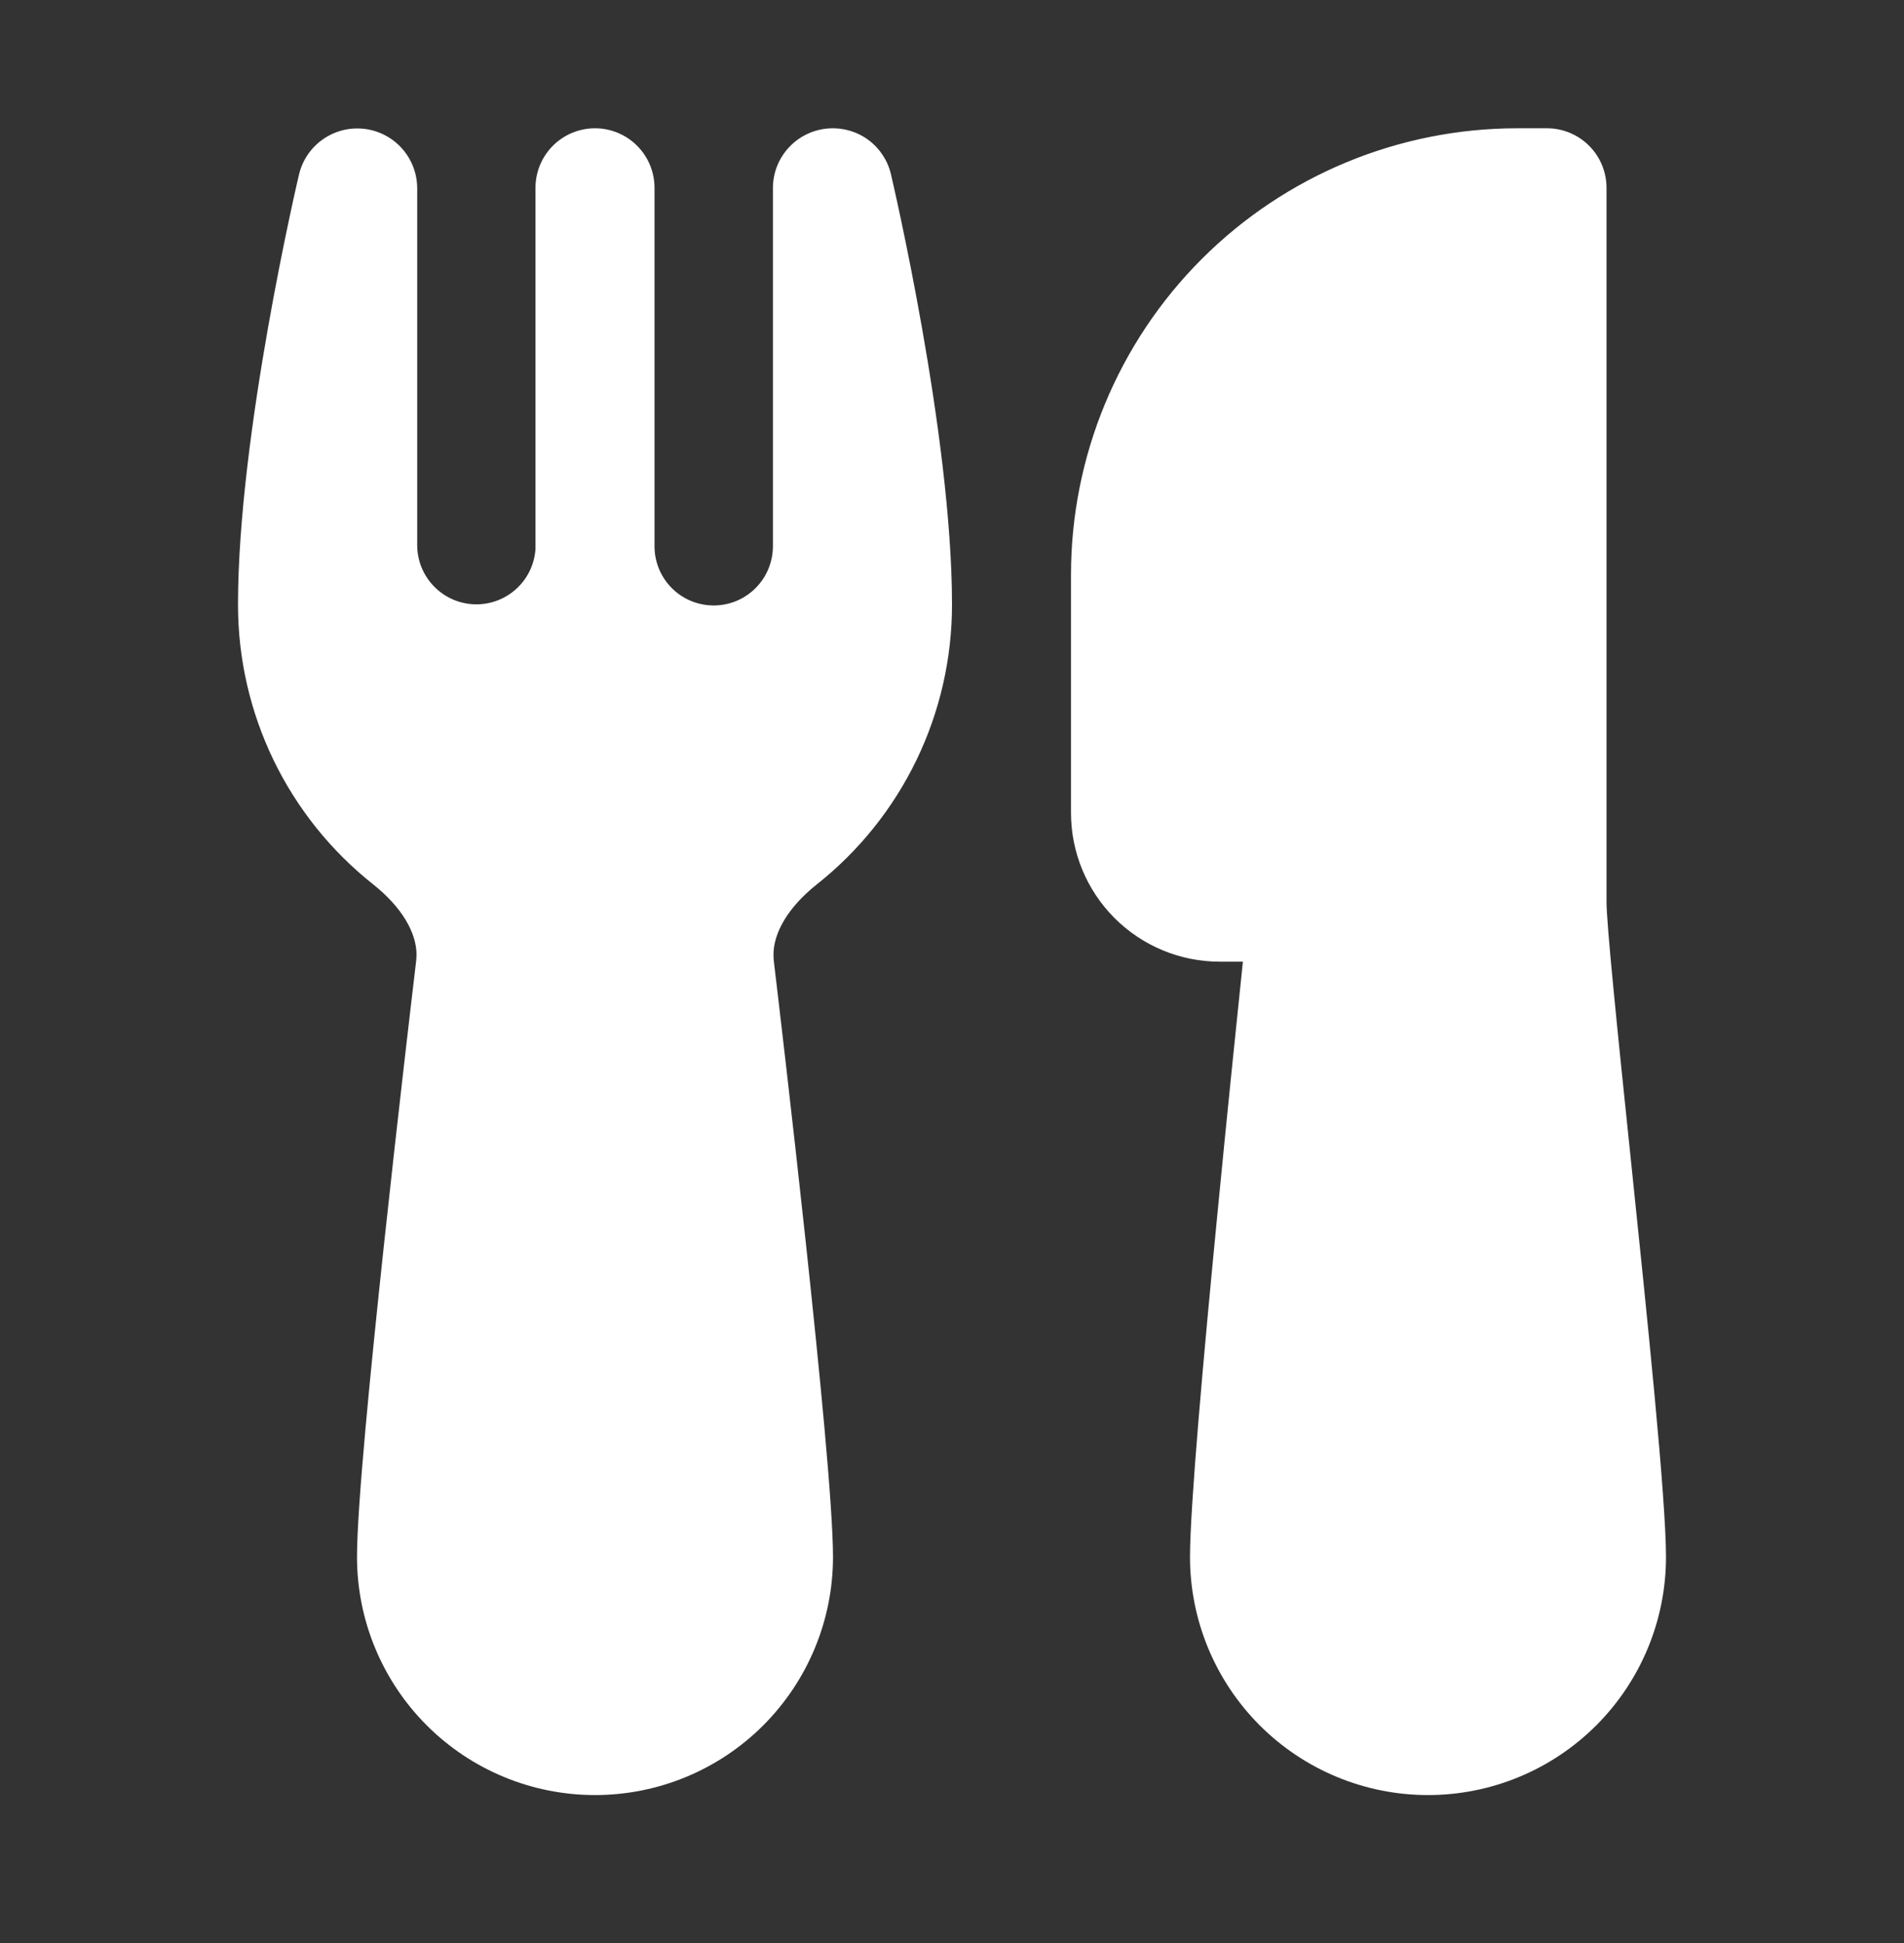 <svg width="50" height="51" viewBox="0 0 50 51" fill="none" xmlns="http://www.w3.org/2000/svg">
<rect x="0" y="0" width="50" height="51" fill="#333333" stroke="none"/>
<g id="fluent:food-32-filled">
<path id="Vector" d="M28.125 15.086C28.125 11.978 29.36 8.997 31.557 6.8C33.755 4.602 36.736 3.367 39.844 3.367H40.625C41.039 3.367 41.437 3.532 41.73 3.825C42.023 4.118 42.188 4.515 42.188 4.93V23.68C42.188 23.927 42.25 24.723 42.372 25.97C42.487 27.173 42.645 28.694 42.814 30.314L42.834 30.506C43.256 34.566 43.75 39.328 43.75 40.867C43.75 42.525 43.092 44.114 41.919 45.287C40.747 46.459 39.158 47.117 37.5 47.117C35.842 47.117 34.253 46.459 33.081 45.287C31.909 44.114 31.25 42.525 31.25 40.867C31.25 39.558 31.605 35.606 31.966 31.902C32.214 29.347 32.472 26.839 32.639 25.242H32.031C30.995 25.242 30.002 24.831 29.269 24.098C28.537 23.366 28.125 22.372 28.125 21.336V15.086ZM23.397 4.575C23.313 4.216 23.105 3.897 22.809 3.677C22.513 3.456 22.148 3.348 21.78 3.37C20.952 3.417 20.297 4.1 20.297 4.939V14.314C20.303 14.726 20.145 15.124 19.858 15.42C19.571 15.716 19.178 15.886 18.766 15.892C18.353 15.898 17.955 15.741 17.659 15.453C17.363 15.166 17.194 14.773 17.188 14.361V4.93C17.188 4.515 17.023 4.118 16.73 3.825C16.437 3.532 16.039 3.367 15.625 3.367C15.211 3.367 14.813 3.532 14.52 3.825C14.227 4.118 14.062 4.515 14.062 4.93V14.406C14.037 14.809 13.856 15.186 13.558 15.457C13.259 15.729 12.867 15.874 12.464 15.862C12.061 15.85 11.678 15.681 11.397 15.392C11.115 15.103 10.957 14.716 10.956 14.312V4.941C10.955 4.556 10.813 4.185 10.557 3.898C10.301 3.61 9.948 3.427 9.566 3.382C9.184 3.337 8.799 3.434 8.483 3.654C8.167 3.874 7.943 4.202 7.853 4.577C7.819 4.72 6.25 11.398 6.25 15.867C6.249 17.28 6.567 18.674 7.181 19.946C7.796 21.218 8.69 22.334 9.797 23.211C10.572 23.827 10.938 24.497 10.938 25.058C10.937 25.117 10.934 25.177 10.927 25.236C10.833 26.023 10.447 29.289 10.084 32.663C9.728 35.98 9.375 39.555 9.375 40.867C9.375 42.525 10.034 44.114 11.206 45.287C12.378 46.459 13.967 47.117 15.625 47.117C17.283 47.117 18.872 46.459 20.044 45.287C21.216 44.114 21.875 42.525 21.875 40.867C21.875 39.556 21.522 35.98 21.166 32.663C20.803 29.289 20.416 26.022 20.322 25.236C20.315 25.177 20.312 25.117 20.312 25.058C20.312 24.497 20.678 23.827 21.453 23.211C22.56 22.334 23.454 21.218 24.069 19.946C24.683 18.674 25.001 17.28 25 15.867C25 11.395 23.427 4.705 23.397 4.575ZM21.709 3.375L21.741 3.373H21.728L21.716 3.375H21.709Z" fill="white"/>
</g>
</svg>
